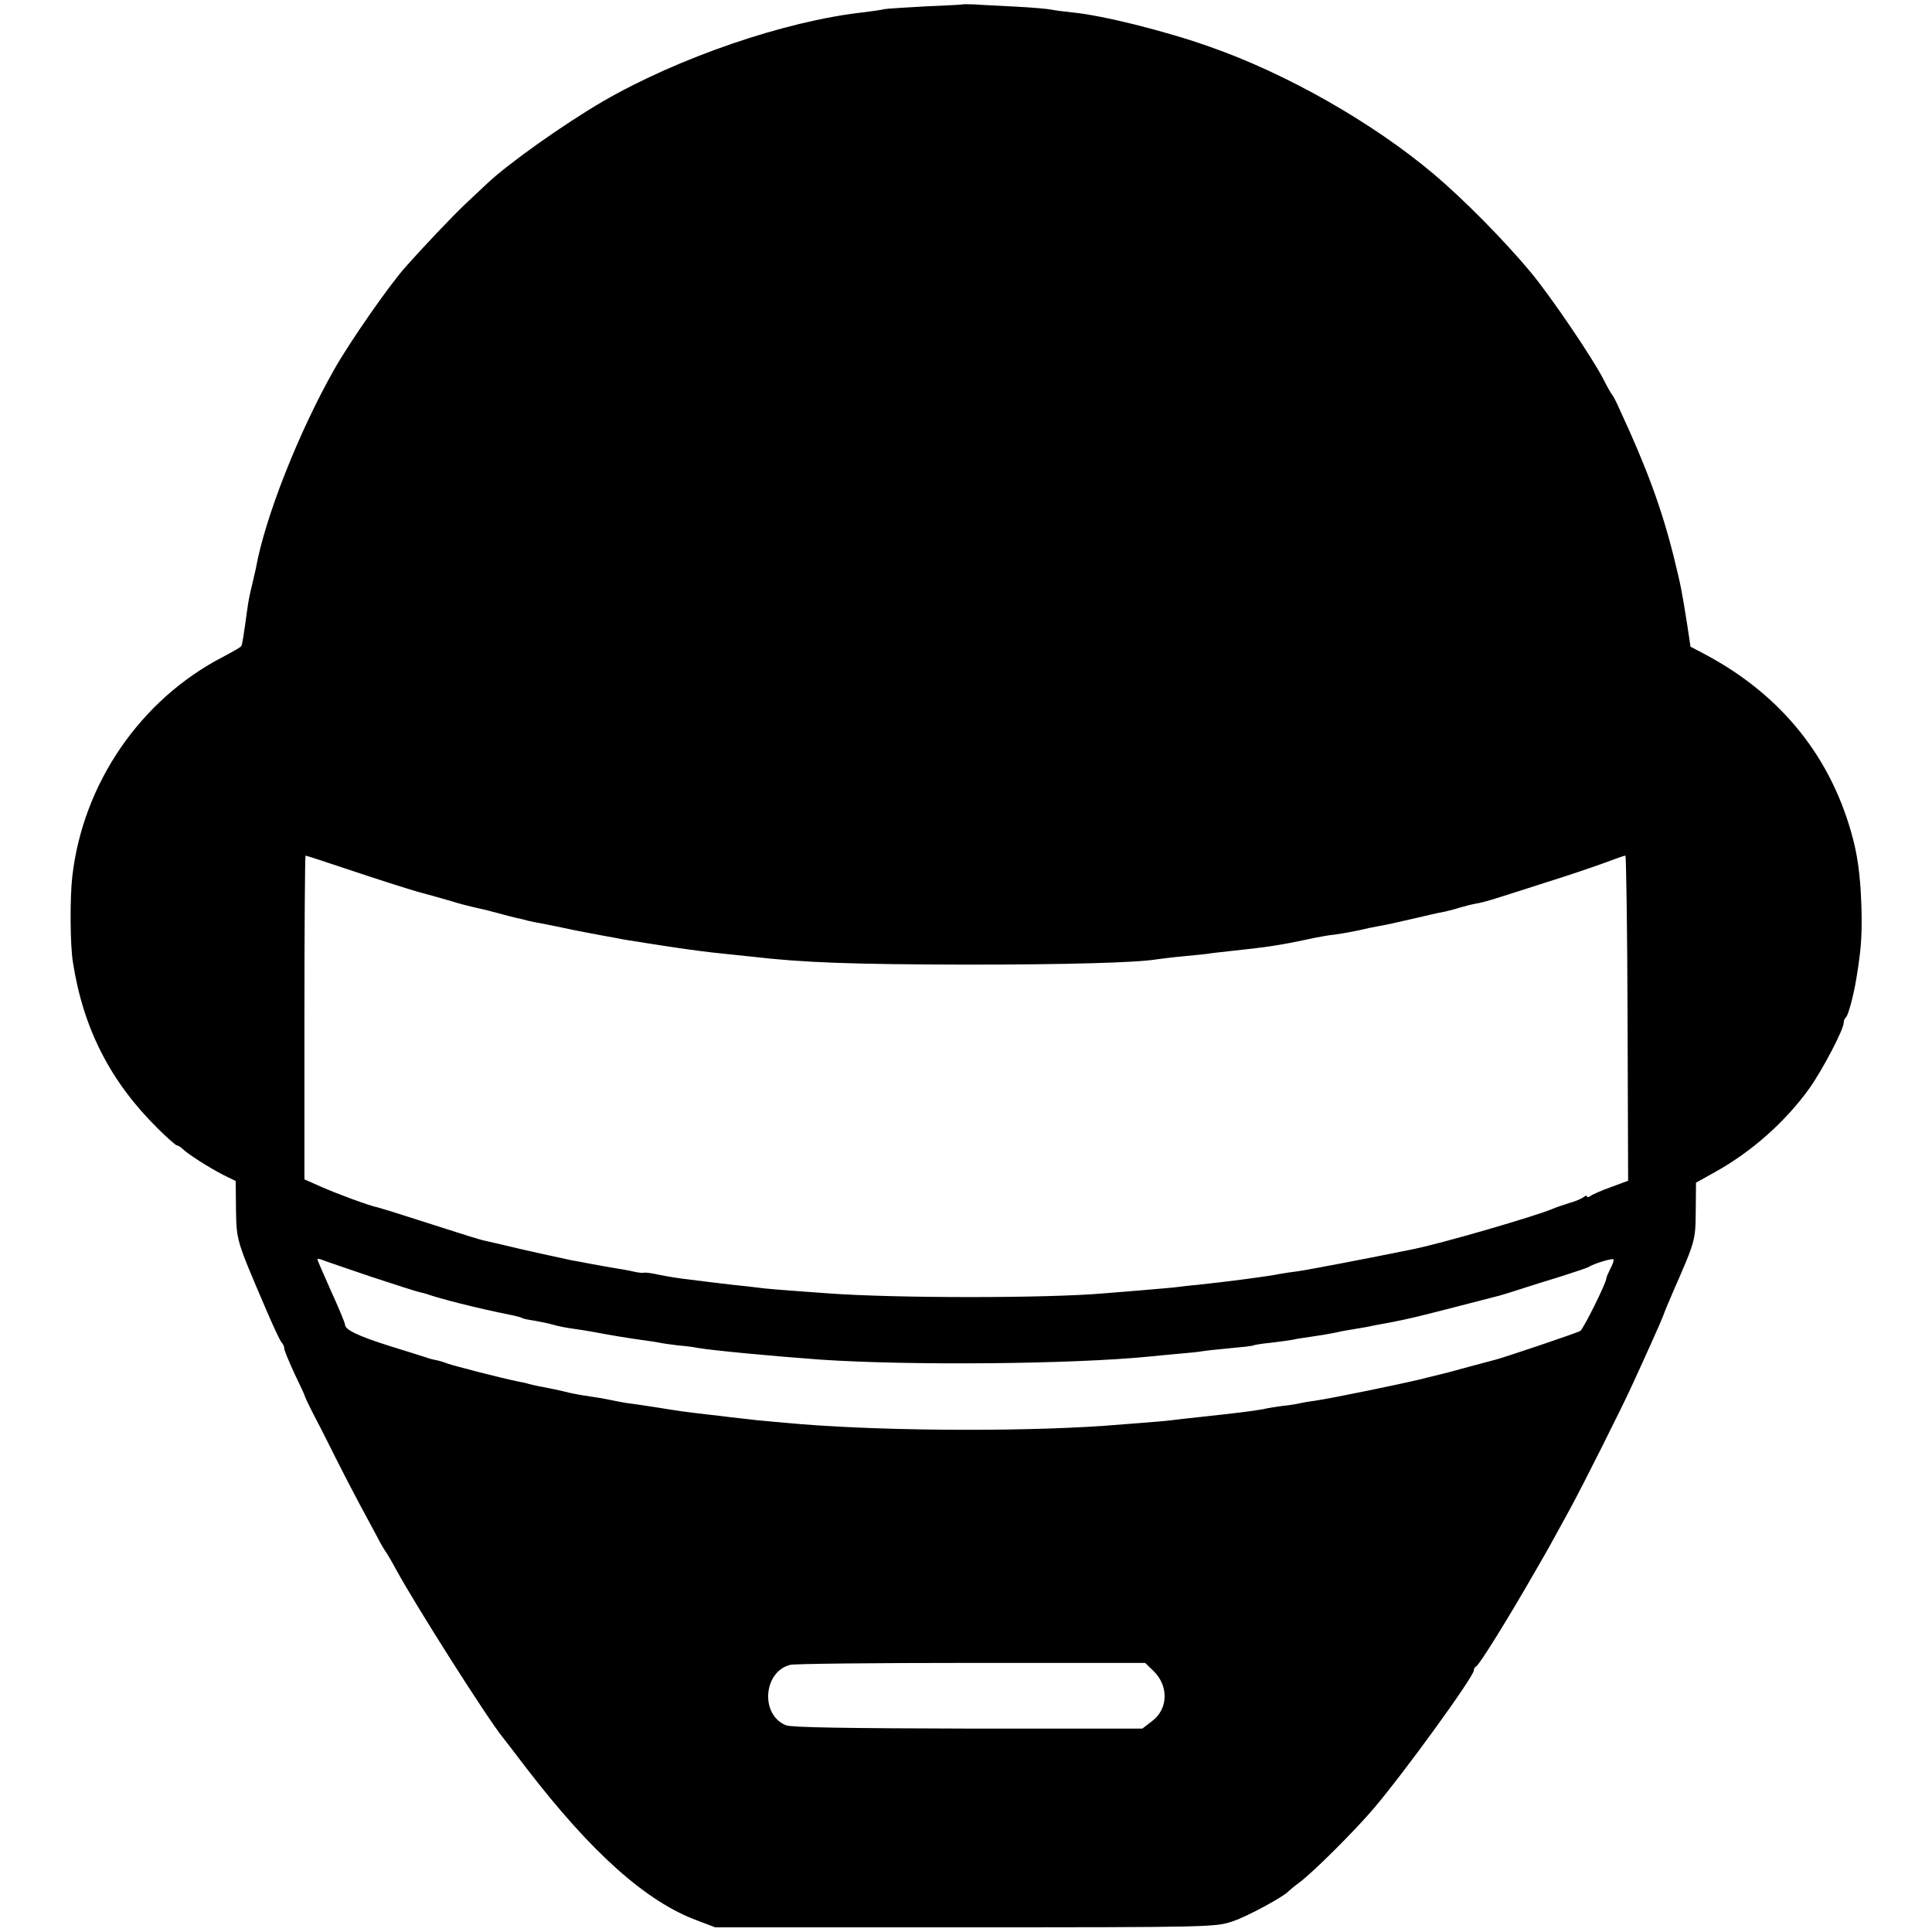 <?xml version="1.0" standalone="no"?>
<!DOCTYPE svg PUBLIC "-//W3C//DTD SVG 20010904//EN"
 "http://www.w3.org/TR/2001/REC-SVG-20010904/DTD/svg10.dtd">
<svg version="1.0" xmlns="http://www.w3.org/2000/svg"
 width="700pt" height="700pt" viewBox="0 0 700 700"
 preserveAspectRatio="xMidYMid meet">
<g transform="translate(0,700) scale(0.1,-0.1)"
fill="#000000" stroke="none">
<path d="M3487 6984 c-1 -1 -60 -4 -132 -7 -71 -4 -139 -8 -150 -10 -11 -3
-47 -8 -80 -12 -283 -32 -667 -164 -940 -322 -144 -84 -344 -226 -420 -298
-12 -11 -48 -45 -81 -76 -48 -46 -148 -151 -217 -229 -57 -64 -199 -268 -254
-365 -130 -228 -254 -543 -286 -725 -3 -14 -10 -43 -15 -65 -6 -22 -13 -59
-16 -82 -14 -102 -18 -128 -22 -134 -2 -4 -32 -21 -66 -39 -298 -154 -507
-457 -546 -795 -9 -78 -8 -248 2 -310 37 -241 136 -434 307 -603 34 -34 66
-62 70 -62 4 0 14 -6 21 -13 18 -18 93 -66 147 -94 l45 -22 1 -104 c2 -113 2
-111 105 -352 28 -66 55 -124 61 -130 5 -5 9 -14 9 -21 0 -7 17 -47 37 -91 21
-43 38 -80 38 -83 1 -5 29 -62 52 -105 6 -11 32 -63 58 -115 26 -52 66 -129
88 -170 22 -41 51 -95 64 -119 12 -24 27 -49 32 -55 4 -6 22 -36 38 -66 71
-130 328 -535 384 -604 5 -6 44 -57 86 -112 236 -307 435 -485 621 -553 l63
-24 907 0 c900 0 907 1 969 22 54 18 188 91 203 110 3 3 21 18 40 32 49 37
193 180 265 264 108 126 365 480 365 503 0 6 4 12 8 14 11 4 116 173 219 353
39 67 55 96 120 215 44 80 186 363 226 450 47 102 107 236 112 250 6 17 20 51
37 90 81 185 81 185 82 293 l1 102 70 39 c133 74 255 183 341 303 47 66 124
213 124 237 0 8 4 17 8 20 8 4 29 84 38 141 16 98 20 143 19 230 -2 113 -11
197 -30 271 -76 296 -258 524 -535 672 l-55 29 -11 74 c-21 132 -23 143 -49
249 -44 177 -99 326 -196 535 -12 28 -25 52 -28 55 -3 3 -17 27 -31 55 -39 77
-191 301 -265 390 -95 114 -243 264 -351 355 -221 186 -532 363 -809 460 -163
58 -393 115 -500 125 -27 3 -61 7 -75 10 -14 3 -72 8 -130 11 -58 3 -124 6
-148 8 -23 1 -43 1 -45 0z m-2214 -3138 c89 -30 196 -64 237 -76 41 -11 98
-27 125 -35 28 -9 60 -17 73 -20 45 -10 58 -13 102 -25 25 -7 53 -14 62 -16
10 -2 28 -6 41 -10 12 -3 32 -7 45 -9 48 -9 69 -14 122 -25 30 -6 78 -15 105
-20 28 -5 61 -11 75 -14 24 -4 150 -24 200 -31 54 -8 107 -15 158 -20 28 -3
76 -8 105 -11 188 -22 365 -28 777 -29 362 0 618 7 690 19 14 2 61 8 105 12
44 4 82 8 85 9 3 1 41 5 85 10 125 13 175 21 265 40 36 8 84 17 107 19 23 3
61 10 85 15 24 6 58 13 76 16 19 3 73 15 120 26 48 11 98 23 112 25 14 3 39 9
57 15 17 5 44 12 60 15 15 2 48 11 73 19 25 8 108 34 185 59 77 24 171 56 209
70 37 14 71 26 75 26 3 0 7 -265 8 -589 l2 -589 -62 -23 c-34 -12 -68 -27 -74
-32 -7 -5 -13 -6 -13 -2 0 4 -6 3 -12 -2 -7 -6 -31 -16 -53 -22 -22 -7 -49
-16 -60 -21 -64 -27 -397 -124 -505 -146 -172 -35 -376 -74 -418 -80 -26 -3
-56 -8 -67 -10 -43 -9 -199 -29 -295 -39 -25 -2 -65 -7 -90 -10 -25 -2 -76 -7
-115 -10 -38 -3 -99 -8 -135 -11 -205 -18 -757 -18 -1000 0 -194 14 -228 17
-256 21 -17 2 -57 7 -90 10 -32 4 -70 8 -84 10 -14 2 -50 6 -80 10 -30 3 -76
11 -101 16 -25 6 -50 9 -55 8 -5 -2 -22 0 -39 4 -16 4 -46 9 -65 12 -19 3 -57
10 -85 15 -27 5 -61 12 -75 14 -30 6 -189 41 -245 55 -22 5 -51 12 -65 15 -24
5 -52 14 -280 87 -52 17 -102 32 -110 34 -31 6 -147 49 -206 75 l-61 27 0 587
c0 322 2 586 4 586 3 0 77 -24 166 -54z m72 -1472 c88 -29 169 -55 180 -57 11
-2 27 -7 35 -10 8 -3 53 -16 100 -28 76 -19 120 -29 199 -45 14 -3 28 -7 32
-9 4 -3 24 -7 45 -10 22 -4 53 -10 69 -15 17 -5 48 -11 70 -14 22 -3 54 -8 70
-11 69 -13 130 -23 180 -30 22 -3 51 -7 65 -10 14 -3 45 -7 70 -10 25 -2 56
-6 70 -9 51 -9 275 -30 440 -42 323 -22 913 -17 1195 11 22 2 69 7 105 10 36
3 75 7 85 9 11 2 56 7 100 11 44 4 82 8 85 10 3 2 33 7 65 10 33 4 69 9 80 11
11 3 38 7 60 10 42 6 66 10 100 17 11 3 40 8 65 12 25 4 54 9 65 12 11 2 43 8
70 13 68 14 71 14 230 55 77 20 147 38 155 40 8 2 42 12 75 23 33 11 101 32
150 47 50 16 95 31 100 34 18 12 86 33 91 28 2 -2 -2 -17 -11 -33 -8 -16 -15
-32 -15 -36 0 -16 -83 -183 -94 -190 -10 -7 -272 -95 -306 -104 -8 -2 -49 -13
-90 -24 -84 -23 -75 -21 -190 -49 -85 -20 -319 -68 -375 -76 -16 -2 -41 -6
-54 -9 -12 -3 -42 -8 -65 -10 -22 -3 -54 -8 -71 -12 -40 -7 -87 -13 -235 -29
-30 -3 -74 -8 -97 -11 -44 -5 -113 -10 -243 -20 -330 -23 -856 -18 -1155 11
-22 2 -67 6 -100 9 -33 4 -80 9 -105 12 -25 3 -63 8 -85 10 -69 8 -98 12 -165
23 -36 6 -81 12 -100 15 -19 2 -46 7 -60 10 -14 3 -40 8 -57 11 -18 3 -48 7
-65 10 -18 3 -44 8 -58 12 -14 3 -32 7 -40 9 -33 6 -86 17 -95 20 -5 2 -23 6
-40 9 -59 12 -230 56 -255 65 -14 6 -34 11 -45 13 -11 2 -27 7 -35 10 -8 3
-67 21 -131 41 -113 36 -159 58 -159 77 0 5 -22 59 -50 120 -27 61 -50 113
-50 116 0 3 8 2 18 -2 9 -4 89 -31 177 -61z m2834 -1428 c56 -54 54 -138 -5
-182 l-35 -27 -632 0 c-434 1 -641 4 -659 12 -94 37 -83 194 15 219 16 4 311
7 657 7 l629 0 30 -29z"/>
</g>
</svg>
